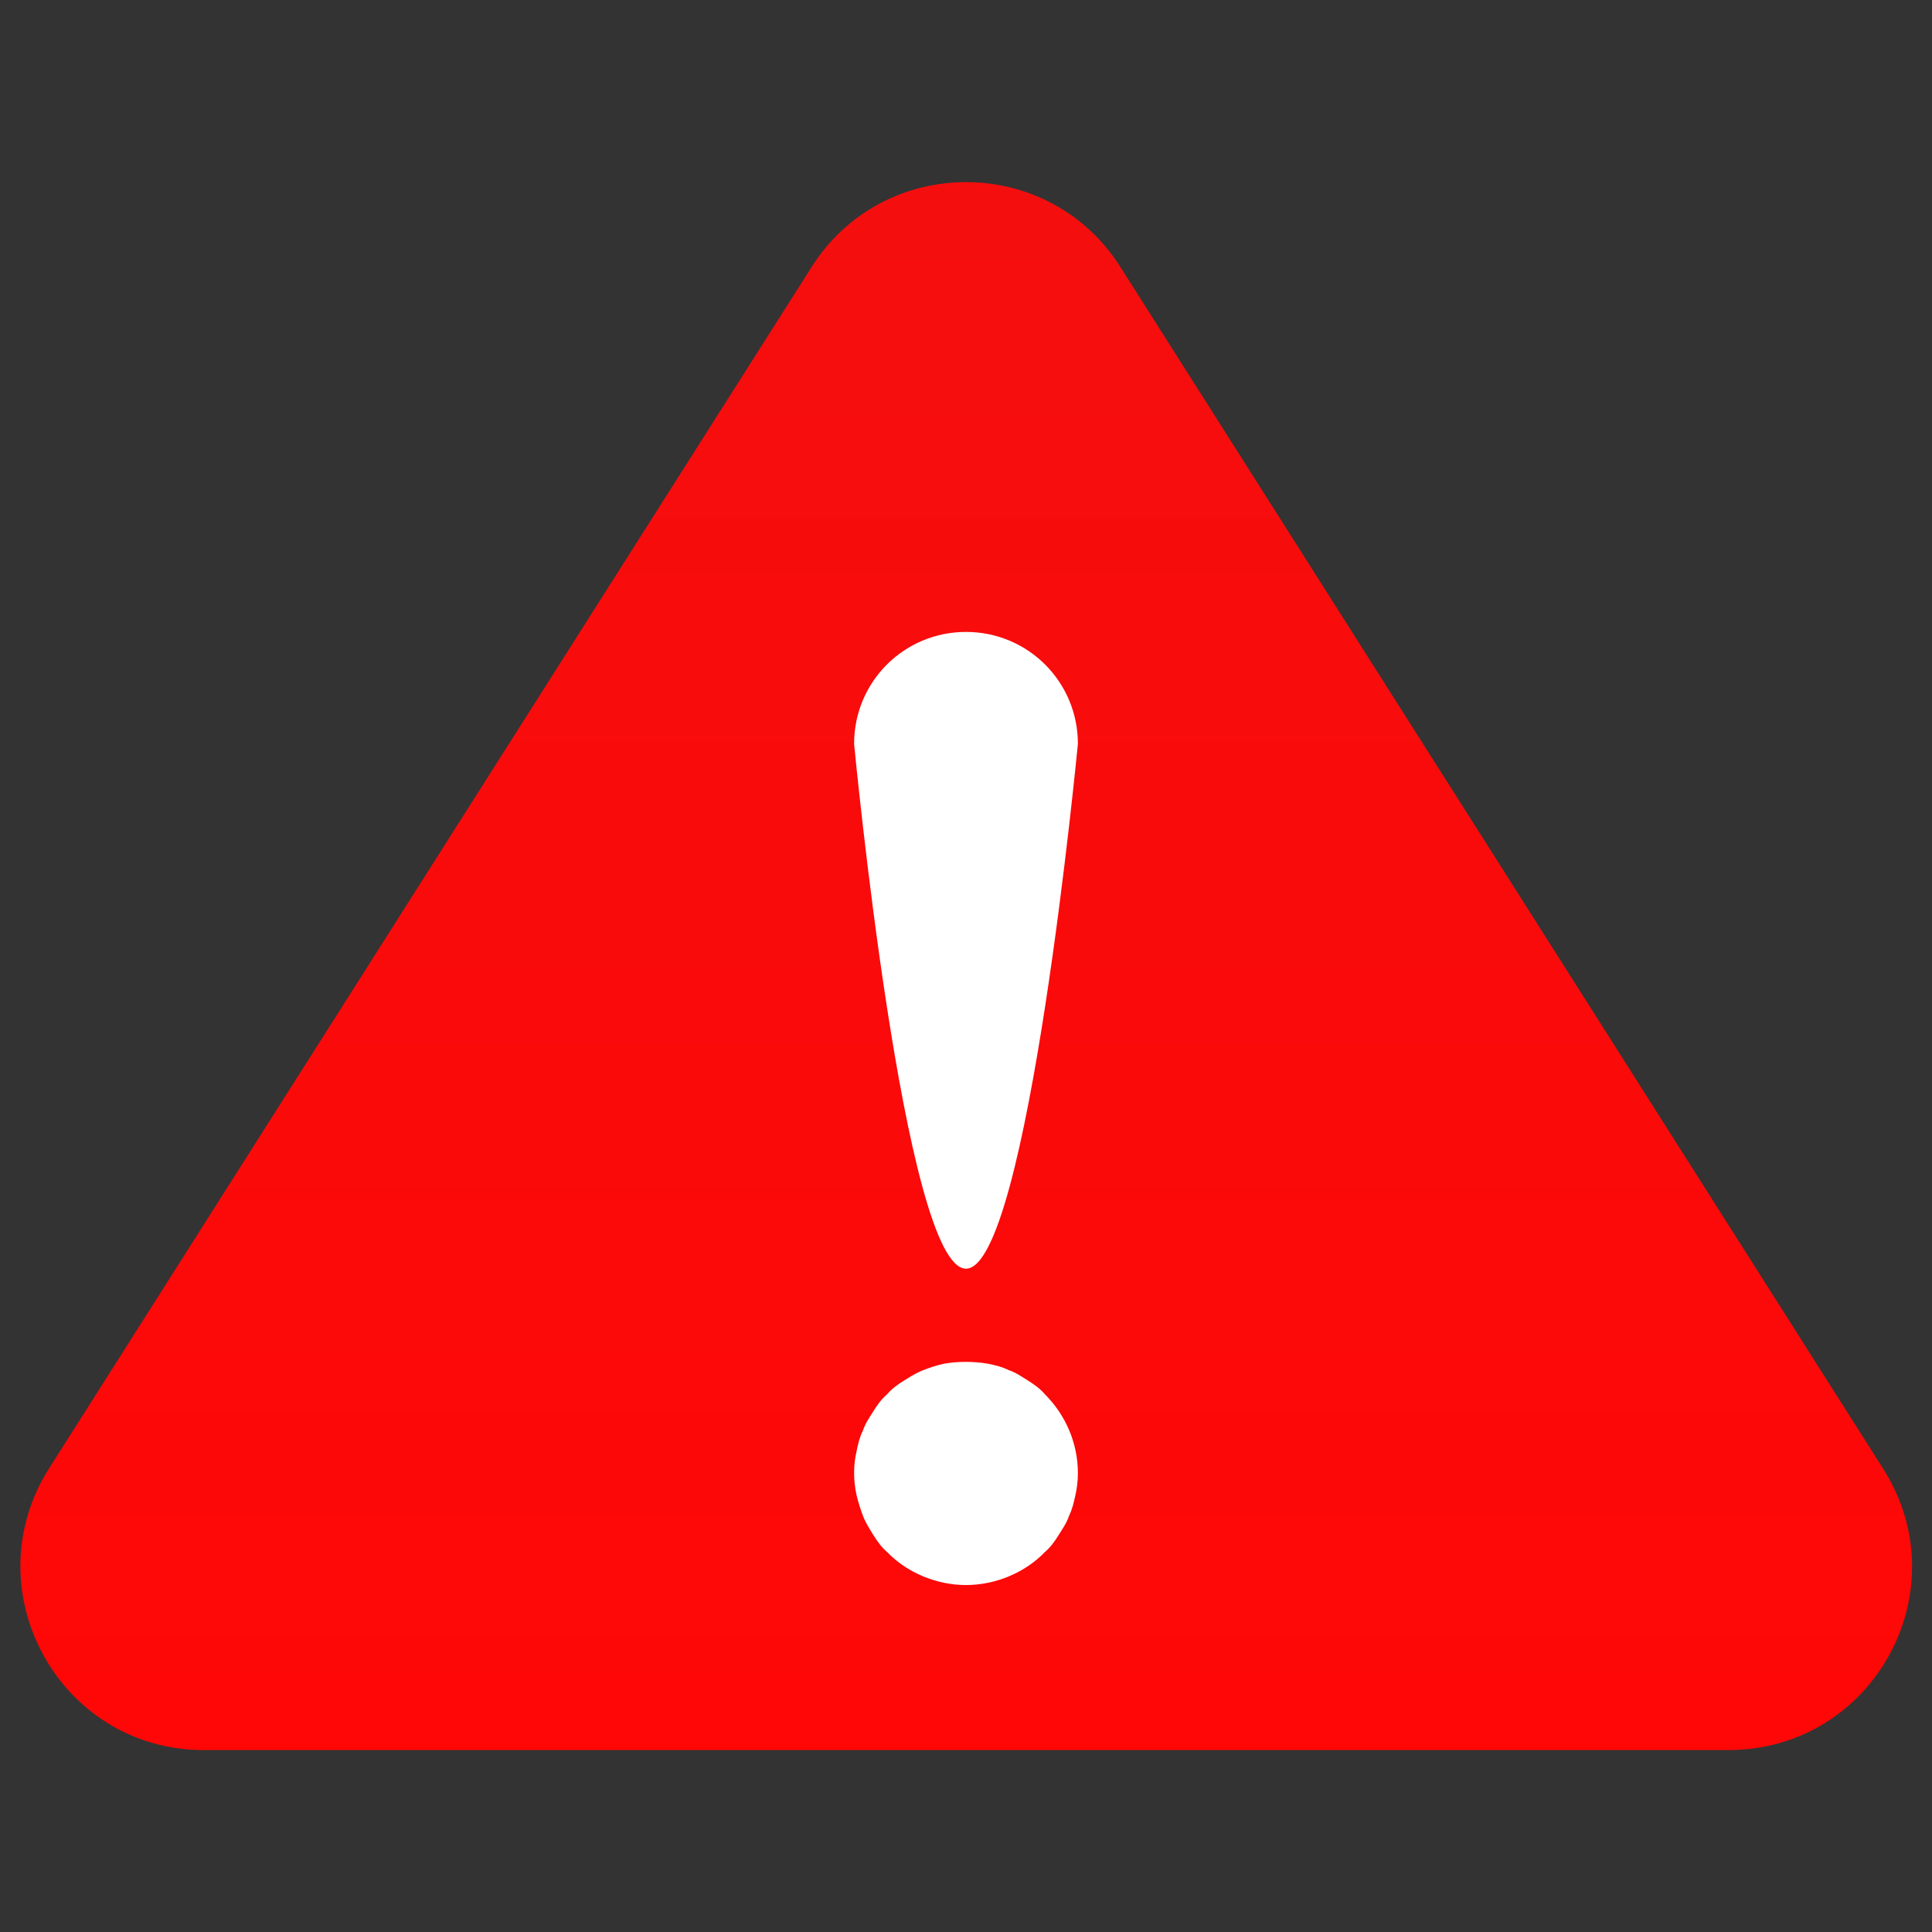 <svg xmlns="http://www.w3.org/2000/svg" xml:space="preserve" id="Error" x="0" y="0" version="1.1" viewBox="0 0 24 24" enable-background="new 0 0 24 24">
  <rect x="0" y="0" width="24" height="24" fill="#333333" stroke="none"/>
  <g fill="#000000" class="color000000 svgShape">
    <g fill="#000000" class="color000000 svgShape">
      <linearGradient id="SVGID_1_" x1="12" x2="12" y1="21.74" y2="2.26" gradientUnits="userSpaceOnUse">
        <stop offset="0" stop-color="#ff0707" class="stopColorf69d2e svgShape"></stop>
        <stop offset="1" stop-color="#f50e0e" class="stopColorf5de0e svgShape"></stop>
      </linearGradient>
      <path d="M10.08,3.32L0.61,18.24c-0.96,1.52,0.13,3.5,1.92,3.5h18.94c1.8,0,2.89-1.98,1.92-3.5L13.92,3.32
			C13.03,1.91,10.97,1.91,10.08,3.32z" fill="url(#SVGID_1_)"></path>
    </g>
    <g fill="#000000" class="color000000 svgShape">
      <path d="M12,15.76c-0.77,0-1.39-6.52-1.39-6.52c0-0.77,0.62-1.39,1.39-1.39s1.39,0.62,1.39,1.39
			C13.39,9.23,12.77,15.76,12,15.76z" fill="#ffffff" class="colorffffff svgShape"></path>
    </g>
    <g fill="#000000" class="color000000 svgShape">
      <path d="M12,19.69c-0.36,0-0.73-0.15-0.98-0.41c-0.07-0.06-0.12-0.13-0.17-0.21c-0.05-0.08-0.1-0.16-0.13-0.24
			c-0.03-0.08-0.06-0.17-0.08-0.26c-0.02-0.09-0.03-0.18-0.03-0.27c0-0.1,0.01-0.18,0.03-0.27c0.02-0.1,0.04-0.18,0.08-0.26
			c0.03-0.09,0.08-0.16,0.13-0.24c0.05-0.08,0.1-0.15,0.17-0.21c0.06-0.07,0.13-0.12,0.21-0.17c0.08-0.05,0.16-0.1,0.24-0.13
			c0.08-0.03,0.16-0.06,0.26-0.08c0.17-0.03,0.36-0.03,0.54,0c0.1,0.02,0.18,0.04,0.26,0.08c0.09,0.03,0.16,0.08,0.24,0.13
			c0.08,0.05,0.15,0.1,0.21,0.17c0.26,0.26,0.41,0.61,0.41,0.98c0,0.09-0.01,0.18-0.03,0.27c-0.02,0.09-0.04,0.18-0.08,0.26
			c-0.03,0.09-0.08,0.16-0.13,0.24c-0.05,0.08-0.1,0.15-0.17,0.21C12.73,19.54,12.36,19.69,12,19.69z" fill="#ffffff" class="colorffffff svgShape"></path>
    </g>
  </g>
</svg>
